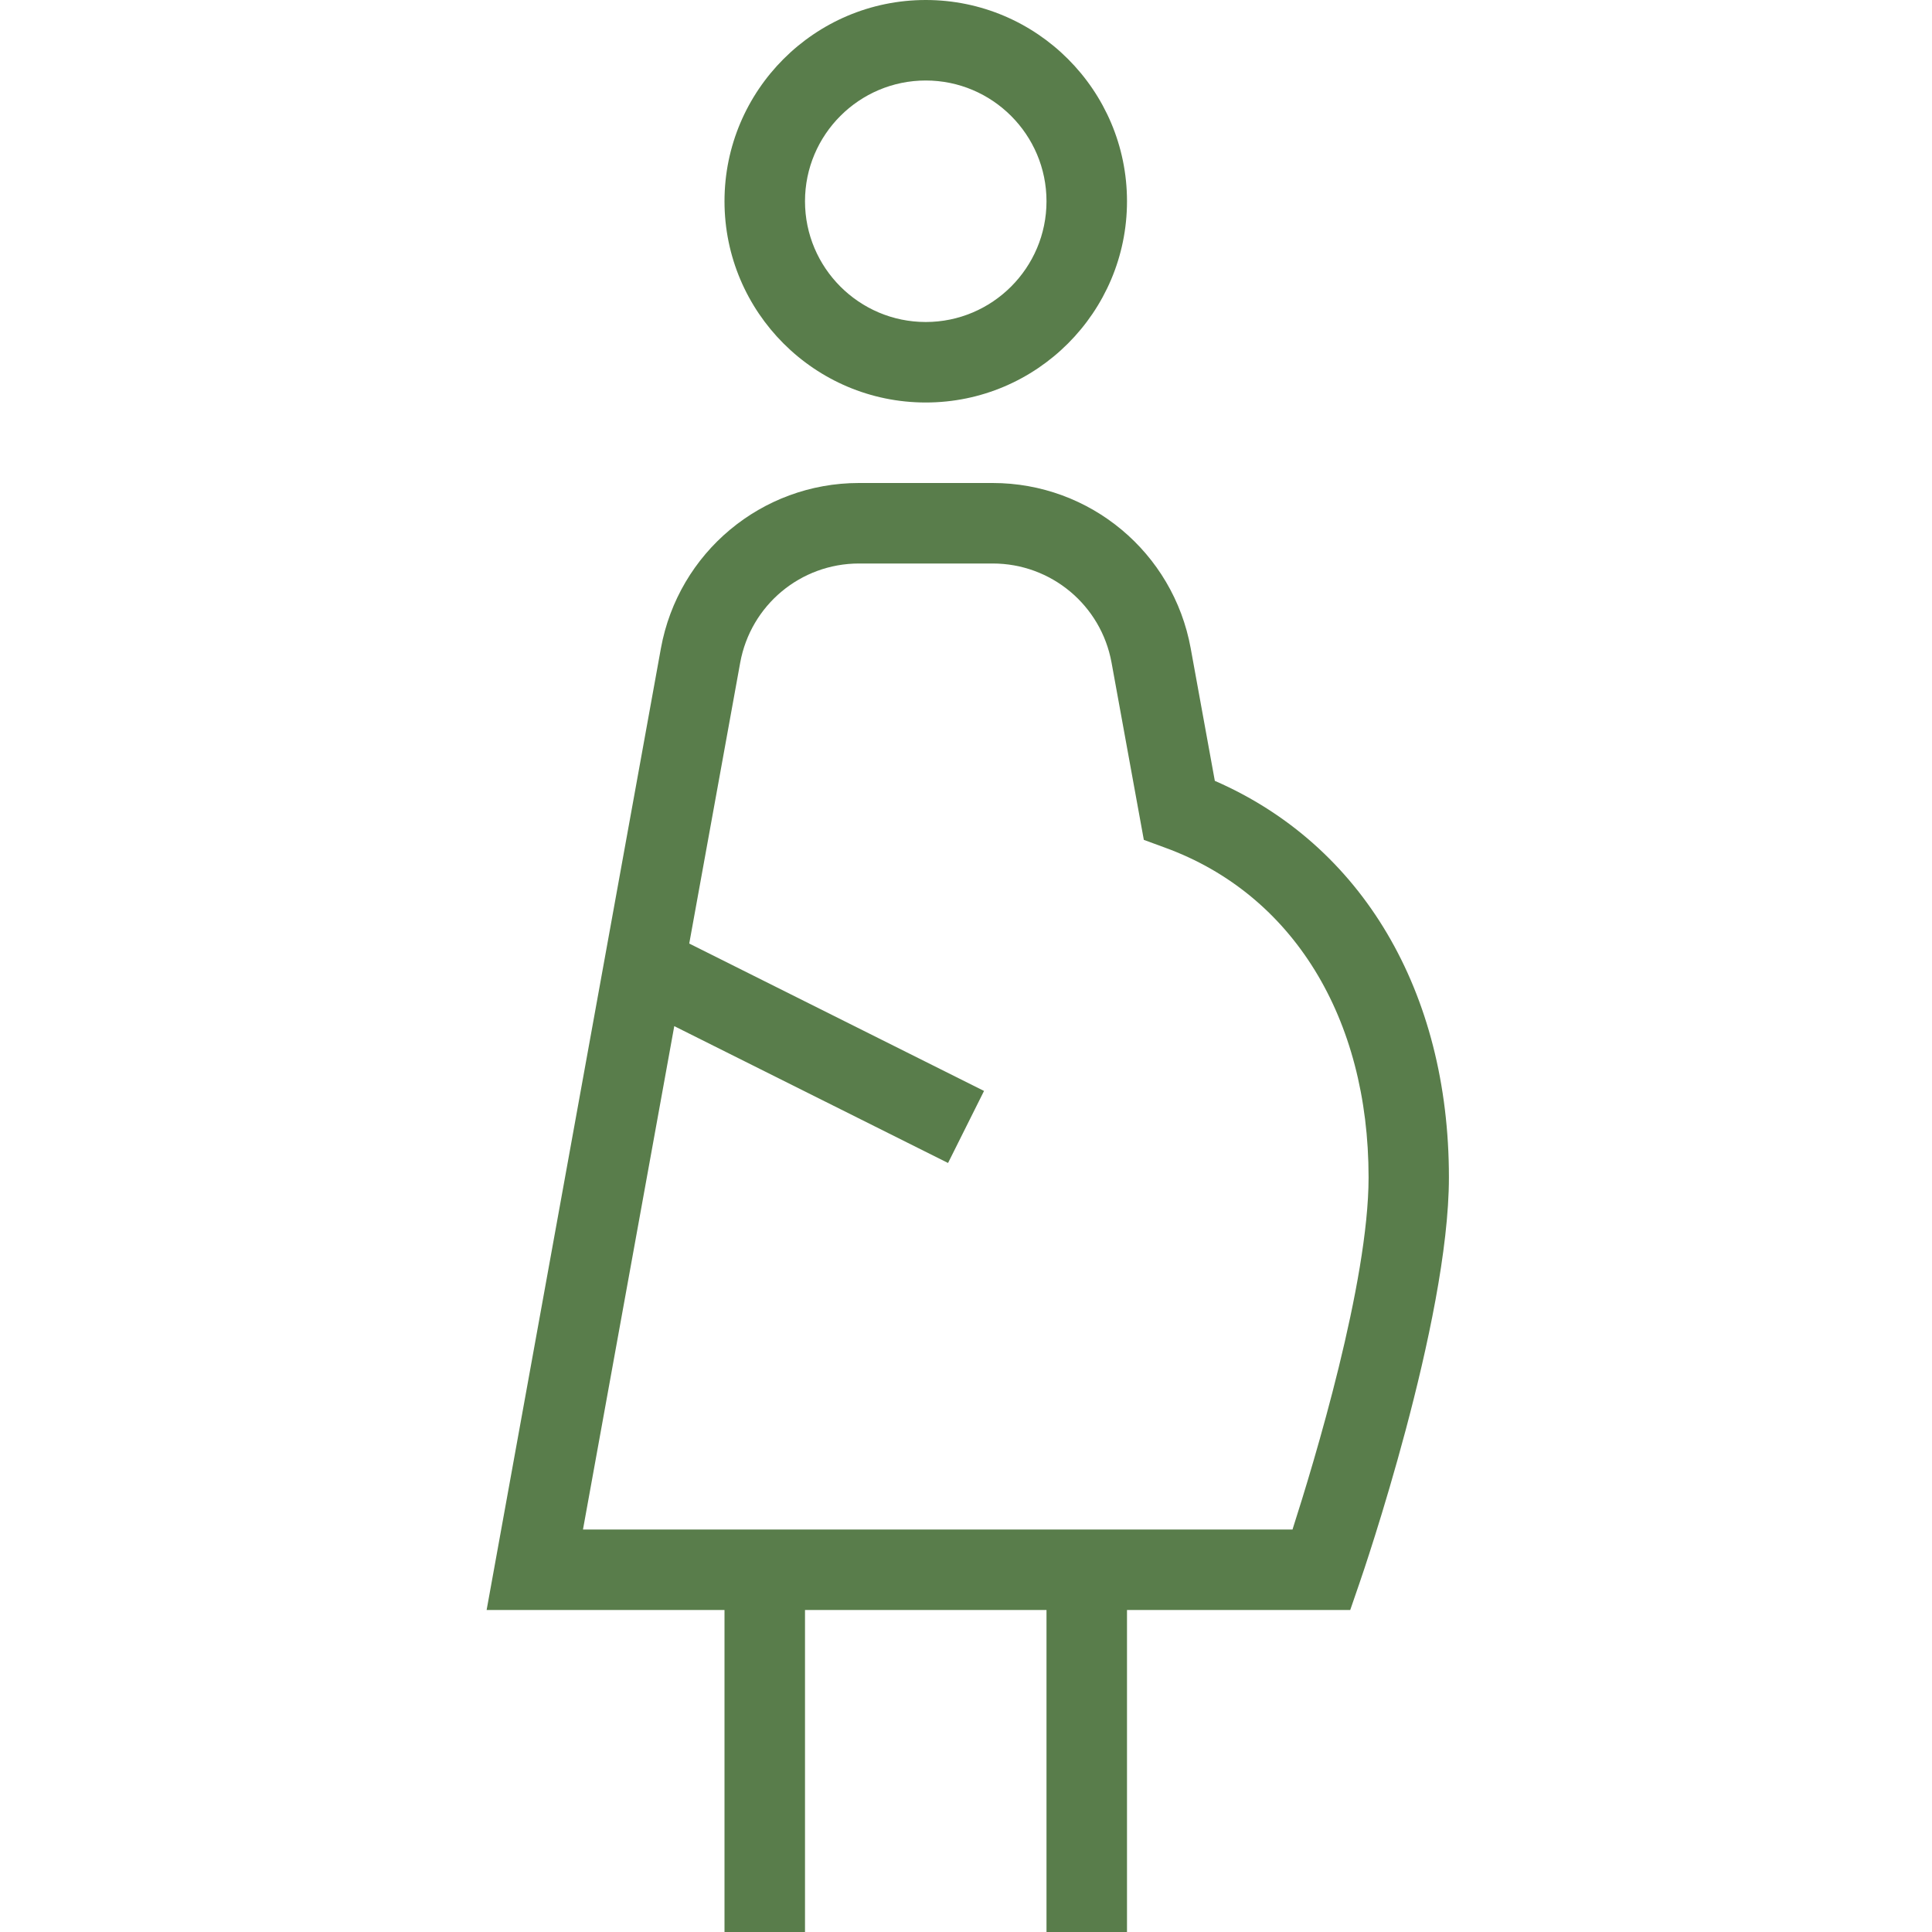 <?xml version="1.0" encoding="UTF-8"?> <svg xmlns="http://www.w3.org/2000/svg" viewBox="1988 2488 24 24" width="24" height="24" data-guides="{&quot;vertical&quot;:[],&quot;horizontal&quot;:[]}"><path fill="#597d4b" stroke="none" fill-opacity="1" stroke-width="1" stroke-opacity="1" color="rgb(51, 51, 51)" font-size-adjust="none" id="tSvgbcb261ec3" title="Path 1" d="M 1999.5 2493 C 2000.879 2493 2002 2491.878 2002 2490.5C 2002 2489.122 2000.879 2488 1999.5 2488C 1998.121 2488 1997 2489.122 1997 2490.5C 1997 2491.878 1998.121 2493 1999.5 2493ZM 1999.5 2489 C 2000.327 2489 2001 2489.673 2001 2490.5C 2001 2491.327 2000.327 2492 1999.5 2492C 1998.673 2492 1998 2491.327 1998 2490.5C 1998 2489.673 1998.673 2489 1999.5 2489ZM 2003.091 2497.7 C 2002.991 2497.151 2002.891 2496.601 2002.791 2496.052C 2002.574 2494.863 2001.54 2494 2000.331 2494C 1999.777 2494 1999.224 2494 1998.67 2494C 1997.461 2494 1996.427 2494.864 1996.21 2496.054C 1995.488 2500.036 1994.767 2504.018 1994.045 2508C 1995.03 2508 1996.015 2508 1997 2508C 1997 2509.333 1997 2510.667 1997 2512C 1997.333 2512 1997.667 2512 1998 2512C 1998 2510.667 1998 2509.333 1998 2508C 1999 2508 2000 2508 2001 2508C 2001 2509.333 2001 2510.667 2001 2512C 2001.333 2512 2001.667 2512 2002 2512C 2002 2510.667 2002 2509.333 2002 2508C 2002.924 2508 2003.849 2508 2004.773 2508C 2004.812 2507.888 2004.85 2507.775 2004.889 2507.663C 2004.935 2507.532 2005.999 2504.417 2005.999 2502.625C 2005.999 2500.314 2004.918 2498.496 2003.091 2497.7ZM 2004.056 2507 C 2001.118 2507 1998.18 2507 1995.242 2507C 1995.62 2504.916 1995.998 2502.831 1996.376 2500.747C 1997.51 2501.314 1998.643 2501.88 1999.777 2502.447C 1999.926 2502.149 2000.075 2501.85 2000.224 2501.552C 1999.003 2500.942 1997.783 2500.331 1996.562 2499.721C 1996.773 2498.558 1996.984 2497.395 1997.195 2496.232C 1997.325 2495.518 1997.945 2495 1998.671 2495C 1999.225 2495 1999.778 2495 2000.332 2495C 2001.058 2495 2001.678 2495.518 2001.808 2496.231C 2001.942 2496.965 2002.075 2497.699 2002.209 2498.433C 2002.299 2498.466 2002.388 2498.499 2002.478 2498.532C 2004.058 2499.11 2005.001 2500.64 2005.001 2502.626C 2005.001 2503.93 2004.327 2506.157 2004.056 2507Z"></path><defs></defs></svg> 